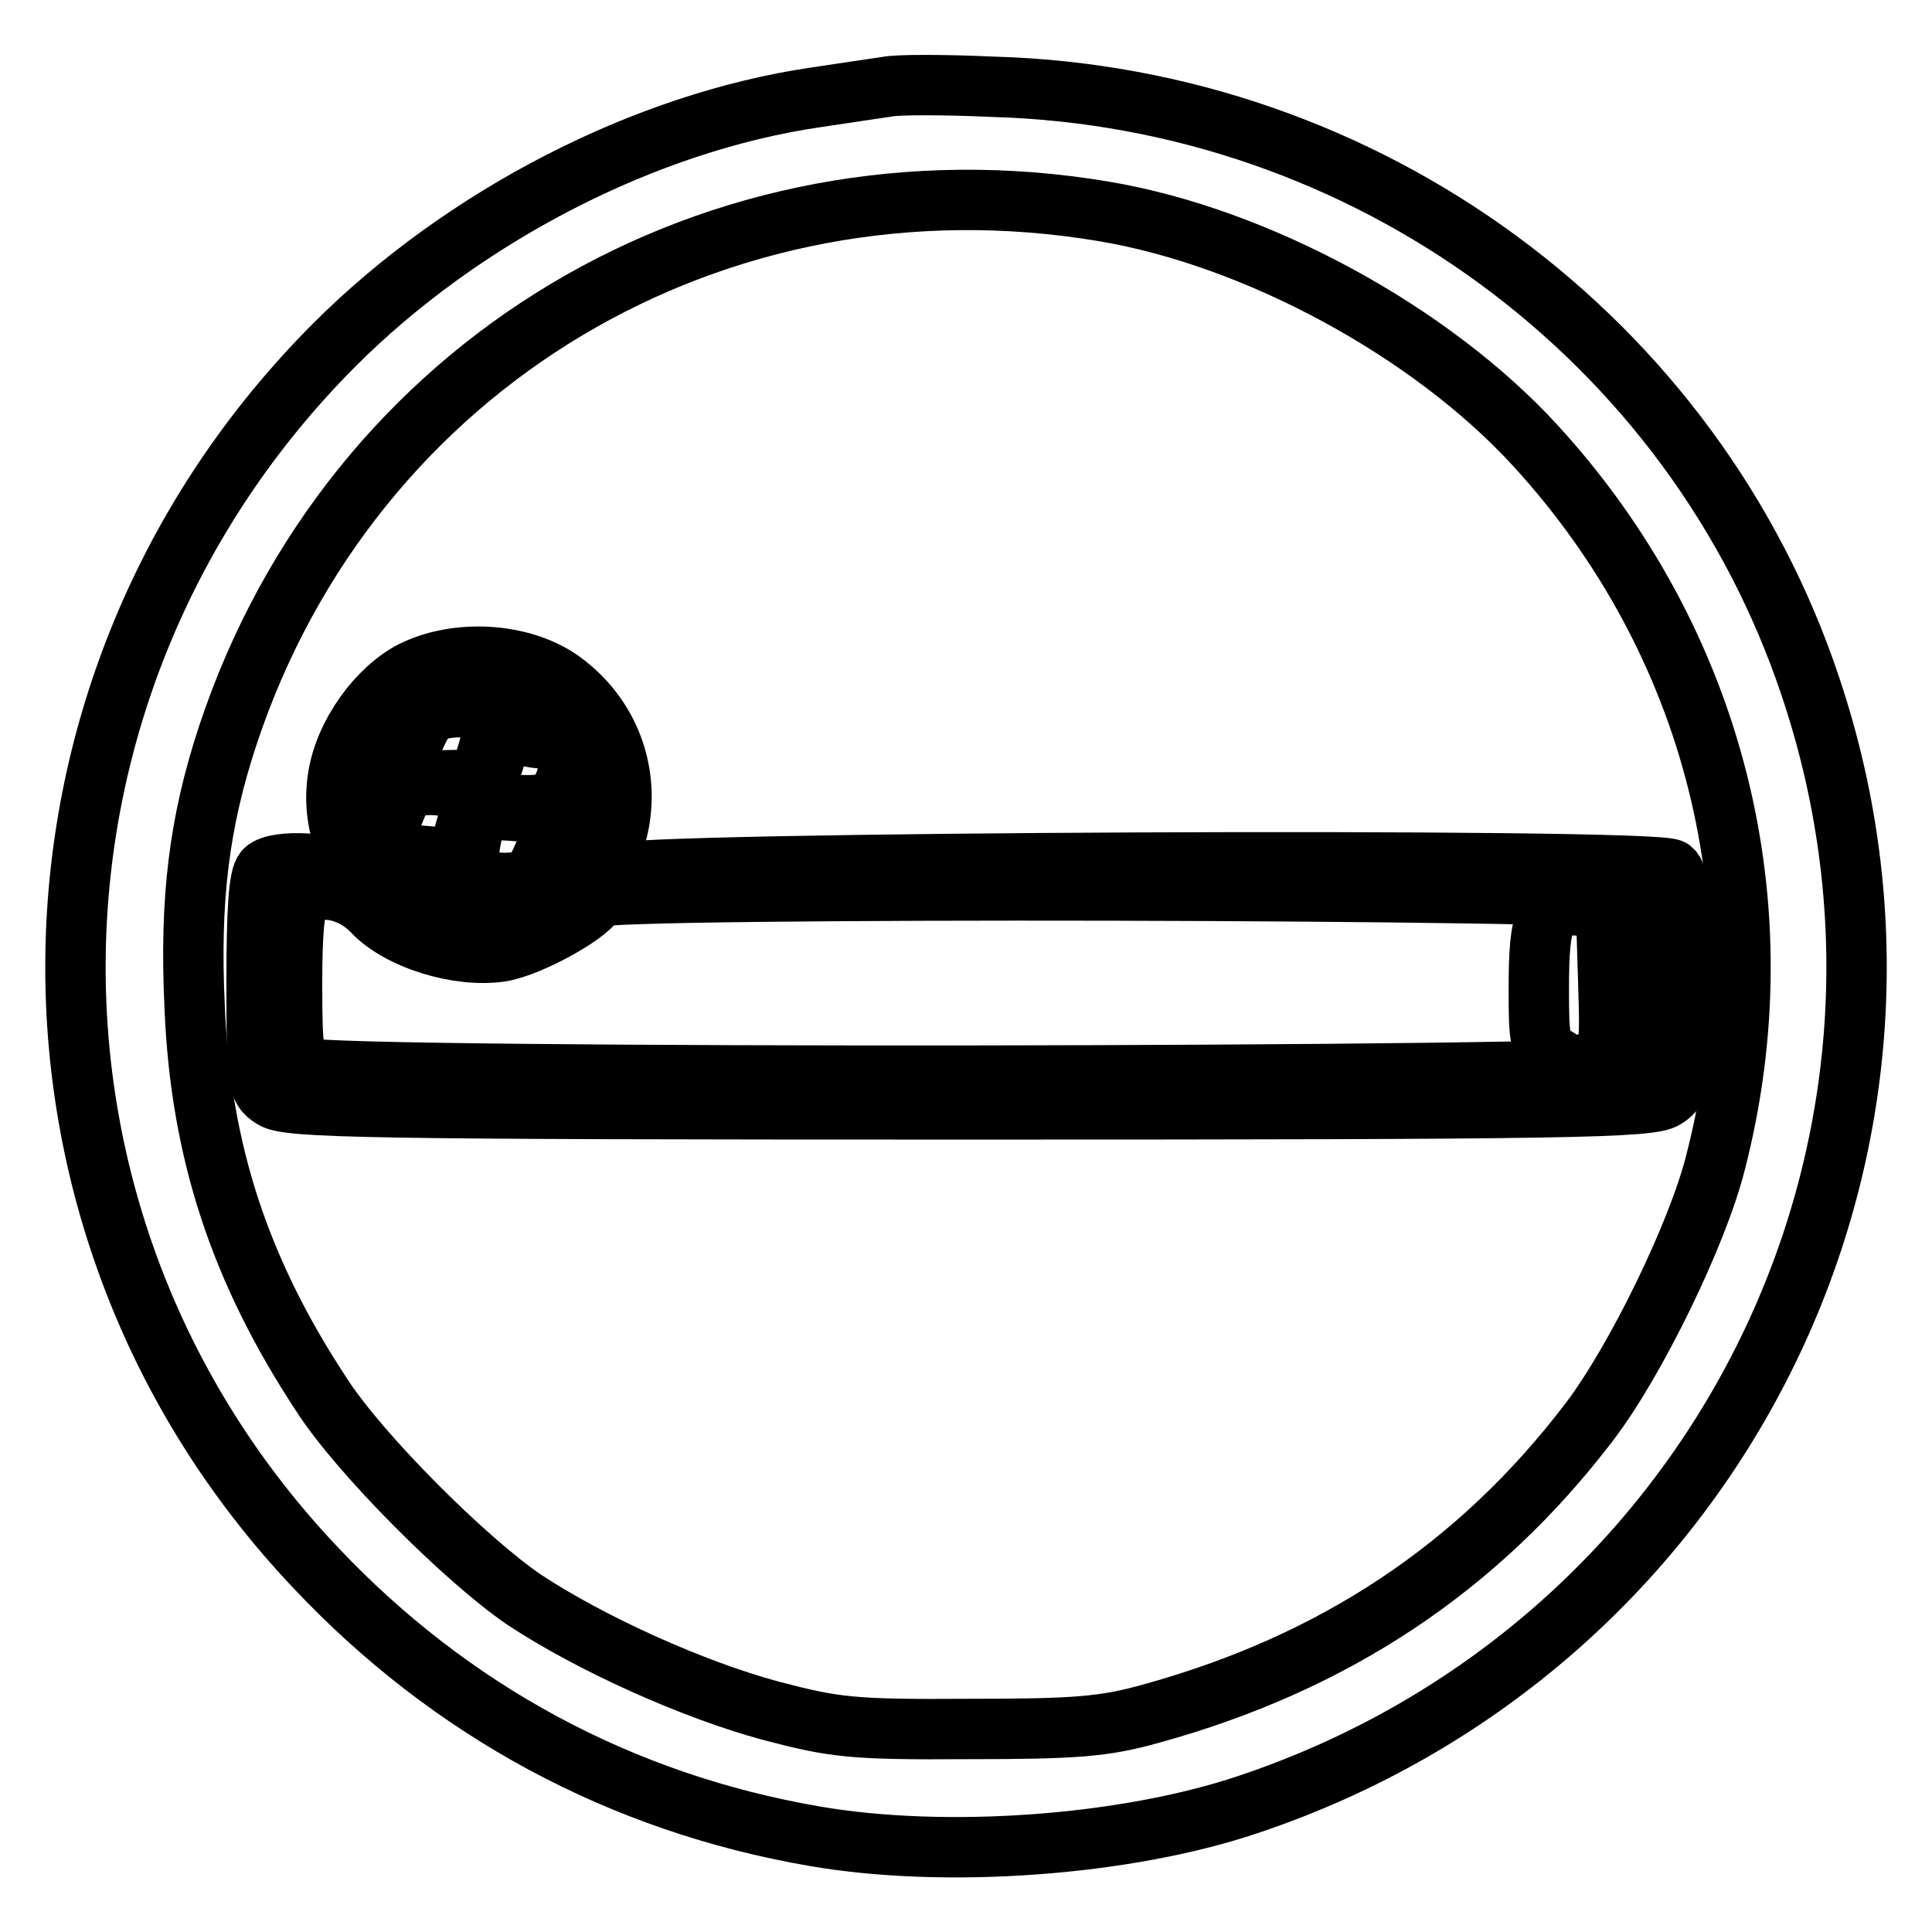 <?xml version="1.0" encoding="utf-8"?>
<!-- Svg Vector Icons : http://www.onlinewebfonts.com/icon -->
<!DOCTYPE svg PUBLIC "-//W3C//DTD SVG 1.1//EN" "http://www.w3.org/Graphics/SVG/1.1/DTD/svg11.dtd">
<svg version="1.1" xmlns="http://www.w3.org/2000/svg" xmlns:xlink="http://www.w3.org/1999/xlink" x="0px" y="0px" viewBox="0 0 256 256" enable-background="new 0 0 256 256" xml:space="preserve">
<g> <g> <path stroke-width="8" fill-opacity="0" stroke="#000000"  d="M117.5,11.5c-1.3,0.2-5.5,0.8-9.4,1.4c-22.6,3.3-46.7,15.7-63.8,32.8C-0.4,90.5-1.6,161.9,41.8,207.7  c17.9,19,40.5,31.2,66.1,35.6c17.3,3,41.2,1.3,57.5-4.2c61.9-20.7,95.1-86.7,74.5-148.1c-15.4-46.2-58.8-78.1-108.3-79.5  C125.1,11.2,118.8,11.2,117.5,11.5z M146.2,28c20.4,3.4,43.5,16,57.3,31.1c23.7,25.9,32.6,61,23.8,95  c-2.4,9.5-10.6,26.3-16.7,34.3c-14.7,19.3-33.8,32-58.2,38.7c-6.1,1.7-9.9,2-24.1,2c-15.4,0.1-17.7-0.2-26.1-2.4  c-10.4-2.8-23.9-8.9-32.7-14.7c-7.8-5.3-21.9-19.4-26.9-27.2c-10.8-16.4-16-32.2-16.8-51.2c-0.7-14.5,0.6-24.7,4.4-36.2  C46.5,48.2,94.9,19.4,146.2,28z"/> <path stroke-width="8" fill-opacity="0" stroke="#000000"  d="M54.7,88.9c-4.7,2.4-9,8.4-9.9,14c-2.3,14,13.2,25.8,26.3,19.8c13.6-6.1,15.2-24.2,3-32.7  C68.9,86.5,60.6,86,54.7,88.9z M70.5,91.2c6.6,3.4,10.6,11.8,8.6,18.3c-3.9,13.1-19.4,16.5-28.1,6.1c-6.6-8.1-3.9-19.3,5.9-24.7  C59.7,89.4,67.4,89.6,70.5,91.2z"/> <path stroke-width="8" fill-opacity="0" stroke="#000000"  d="M57.4,94.2c-1.3,0.3-3.7,5.7-3.7,8.4c0,0.5,2.3,0.8,4.9,0.8l4.9-0.1l1.2-3.9c1-3.6,0.9-4-0.7-4.9  C62.3,93.5,60.1,93.5,57.4,94.2z"/> <path stroke-width="8" fill-opacity="0" stroke="#000000"  d="M66.5,97.6c-0.3,0.6-0.8,2.5-1.4,4.3c-1.2,3.8-0.4,4.8,4.8,4.8c3.8,0,4.7-1,5.9-6.5c0.7-3,0.6-3.1-1.7-2.5  c-1.3,0.3-3.5,0.2-4.9-0.4C67.4,96.6,66.7,96.7,66.5,97.6z"/> <path stroke-width="8" fill-opacity="0" stroke="#000000"  d="M54,104.5c-1.1,0.4-3.6,7.6-2.9,8.3c0.2,0.2,2.3,0.5,4.9,0.6l4.6,0.4l1.1-4c1.1-3.6,1-4-0.5-4.9  C59.4,103.9,56,103.7,54,104.5z"/> <path stroke-width="8" fill-opacity="0" stroke="#000000"  d="M63.6,107.6c-1.3,2.2-2,7.5-1.1,8.4c1.1,1.1,6.2,1.4,7.8,0.3c0.9-0.6,3.2-6.1,3.2-7.8  C73.4,107.7,64,106.9,63.6,107.6z"/> <path stroke-width="8" fill-opacity="0" stroke="#000000"  d="M35.1,115.3c-0.8,0.8-1.1,5.2-1.1,14.9c0,13.2,0.1,14,2.1,15.3c1.9,1.3,12.2,1.5,92.3,1.5  c80.1,0,90.4-0.2,92.3-1.5c2-1.3,2.1-2.1,2.1-15.3c0-10.6-0.3-14.2-1.3-15c-1.9-1.6-139.6-1-140.2,0.6c-0.3,0.9,13.7,1.2,67.7,1.2  c37.4,0,68.7,0.3,69.5,0.6c1.2,0.5,1.5,2.5,1.5,12.7c0,11-0.2,12.1-1.8,13c-1.2,0.7-31,0.9-89.9,0.9c-78.2,0-88.3-0.2-90.2-1.5  c-2-1.3-2.1-2.2-2.1-12.5c0-7.3,0.4-11.4,1.1-12.1c0.7-0.7,2.7-1.1,4.8-1.1c2.4,0,3.5-0.4,3.3-1.2  C44.5,114.3,36.6,113.8,35.1,115.3z"/> <path stroke-width="8" fill-opacity="0" stroke="#000000"  d="M39.8,119.1c-0.8,0.8-1.1,4.6-1.1,11.3c0,9,0.2,10.1,1.8,11.1c2.8,1.5,174.8,1.3,176.3-0.2  c1.5-1.5,1.5-20.6,0-22.1c-1.4-1.4-137.8-1.7-137.8-0.3c0,1.7-8.7,6.6-12.7,7.2c-5.6,0.8-13.4-1.6-16.9-5.3  C46.6,117.8,42,116.9,39.8,119.1z M213.1,130c0.3,9.4,0.2,9.6-2.1,10.6c-1.9,0.9-2.8,0.8-4.8-0.5c-2.2-1.4-2.3-2.1-2.3-9.1  c0-9.6,0.8-11.4,5.4-11l3.5,0.3L213.1,130z"/> </g></g>
</svg>